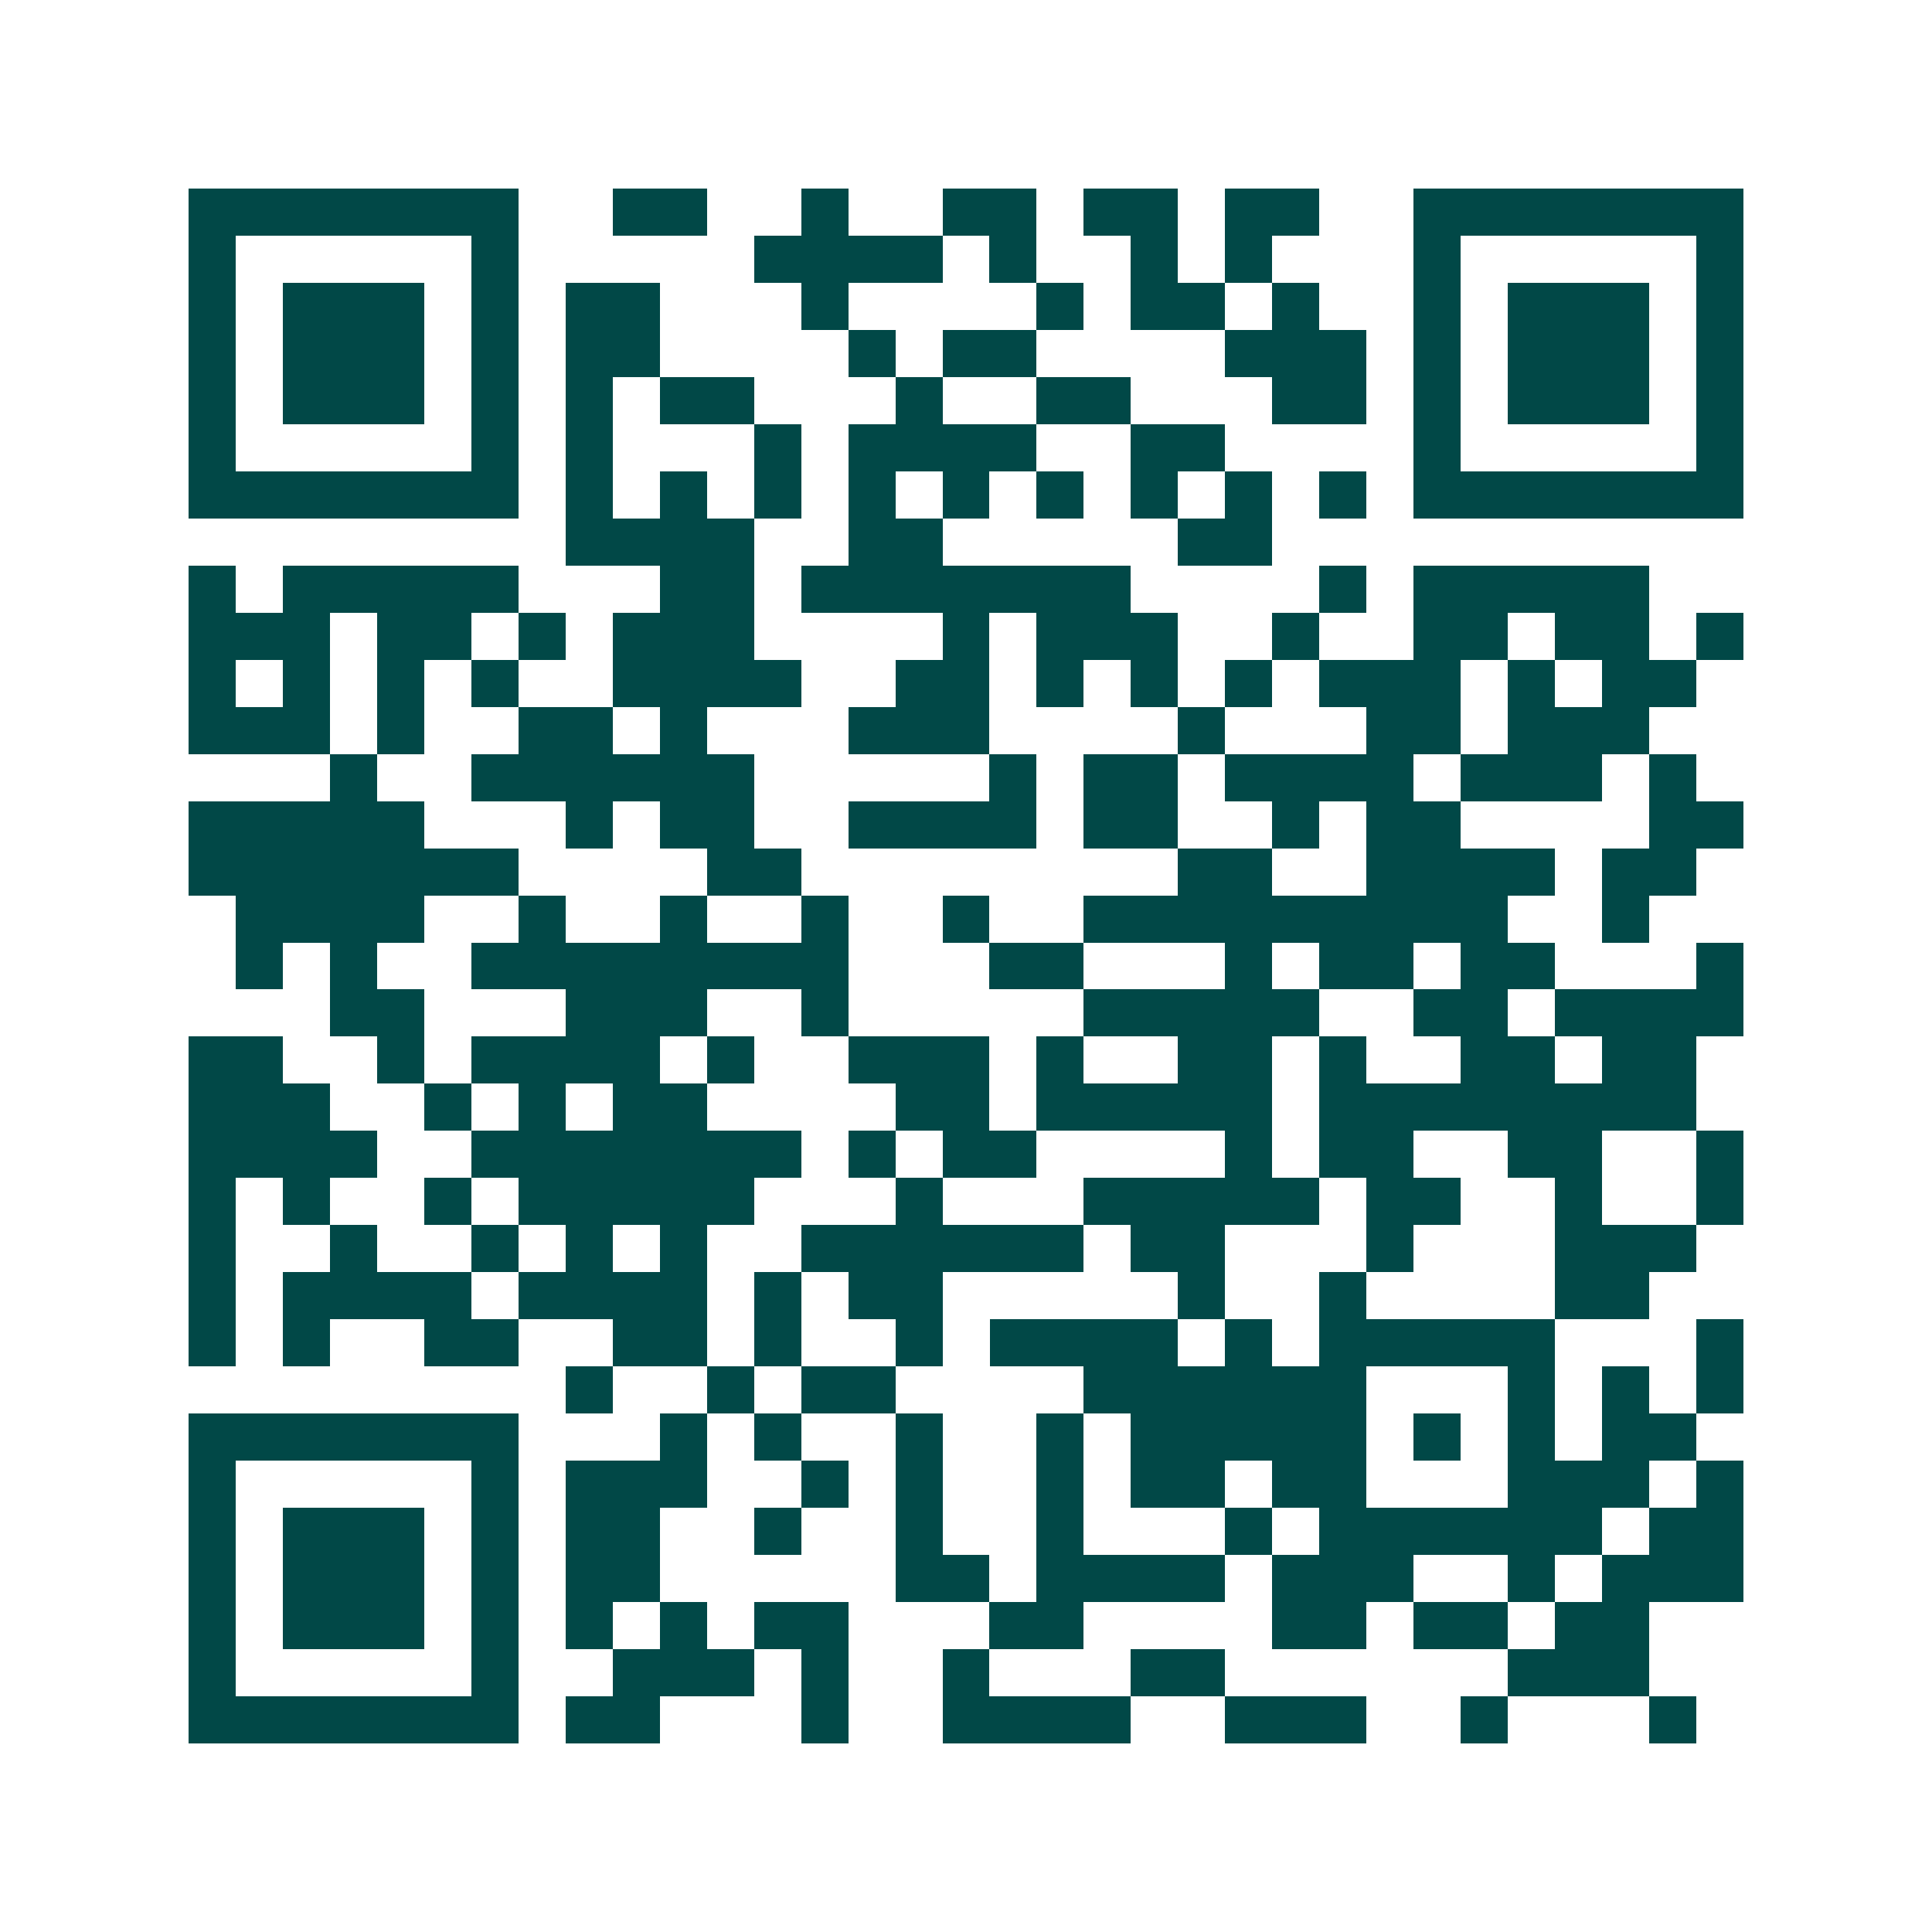 <svg xmlns="http://www.w3.org/2000/svg" width="200" height="200" viewBox="0 0 41 41" shape-rendering="crispEdges"><path fill="#ffffff" d="M0 0h41v41H0z"/><path stroke="#014847" d="M4 4.5h7m2 0h2m2 0h1m2 0h2m1 0h2m1 0h2m2 0h7M4 5.5h1m5 0h1m5 0h4m1 0h1m2 0h1m1 0h1m3 0h1m5 0h1M4 6.5h1m1 0h3m1 0h1m1 0h2m3 0h1m4 0h1m1 0h2m1 0h1m2 0h1m1 0h3m1 0h1M4 7.5h1m1 0h3m1 0h1m1 0h2m4 0h1m1 0h2m4 0h3m1 0h1m1 0h3m1 0h1M4 8.5h1m1 0h3m1 0h1m1 0h1m1 0h2m3 0h1m2 0h2m3 0h2m1 0h1m1 0h3m1 0h1M4 9.5h1m5 0h1m1 0h1m3 0h1m1 0h4m2 0h2m4 0h1m5 0h1M4 10.5h7m1 0h1m1 0h1m1 0h1m1 0h1m1 0h1m1 0h1m1 0h1m1 0h1m1 0h1m1 0h7M12 11.5h4m2 0h2m5 0h2M4 12.5h1m1 0h5m3 0h2m1 0h7m4 0h1m1 0h5M4 13.5h3m1 0h2m1 0h1m1 0h3m4 0h1m1 0h3m2 0h1m2 0h2m1 0h2m1 0h1M4 14.5h1m1 0h1m1 0h1m1 0h1m2 0h4m2 0h2m1 0h1m1 0h1m1 0h1m1 0h3m1 0h1m1 0h2M4 15.5h3m1 0h1m2 0h2m1 0h1m3 0h3m4 0h1m3 0h2m1 0h3M7 16.5h1m2 0h6m5 0h1m1 0h2m1 0h4m1 0h3m1 0h1M4 17.5h5m3 0h1m1 0h2m2 0h4m1 0h2m2 0h1m1 0h2m4 0h2M4 18.5h7m4 0h2m8 0h2m2 0h4m1 0h2M5 19.5h4m2 0h1m2 0h1m2 0h1m2 0h1m2 0h9m2 0h1M5 20.5h1m1 0h1m2 0h8m3 0h2m3 0h1m1 0h2m1 0h2m3 0h1M7 21.5h2m3 0h3m2 0h1m5 0h5m2 0h2m1 0h4M4 22.5h2m2 0h1m1 0h4m1 0h1m2 0h3m1 0h1m2 0h2m1 0h1m2 0h2m1 0h2M4 23.5h3m2 0h1m1 0h1m1 0h2m4 0h2m1 0h5m1 0h8M4 24.5h4m2 0h7m1 0h1m1 0h2m4 0h1m1 0h2m2 0h2m2 0h1M4 25.5h1m1 0h1m2 0h1m1 0h5m3 0h1m3 0h5m1 0h2m2 0h1m2 0h1M4 26.5h1m2 0h1m2 0h1m1 0h1m1 0h1m2 0h6m1 0h2m3 0h1m3 0h3M4 27.5h1m1 0h4m1 0h4m1 0h1m1 0h2m5 0h1m2 0h1m4 0h2M4 28.5h1m1 0h1m2 0h2m2 0h2m1 0h1m2 0h1m1 0h4m1 0h1m1 0h5m3 0h1M12 29.5h1m2 0h1m1 0h2m4 0h6m3 0h1m1 0h1m1 0h1M4 30.5h7m3 0h1m1 0h1m2 0h1m2 0h1m1 0h5m1 0h1m1 0h1m1 0h2M4 31.5h1m5 0h1m1 0h3m2 0h1m1 0h1m2 0h1m1 0h2m1 0h2m3 0h3m1 0h1M4 32.5h1m1 0h3m1 0h1m1 0h2m2 0h1m2 0h1m2 0h1m3 0h1m1 0h6m1 0h2M4 33.5h1m1 0h3m1 0h1m1 0h2m5 0h2m1 0h4m1 0h3m2 0h1m1 0h3M4 34.5h1m1 0h3m1 0h1m1 0h1m1 0h1m1 0h2m3 0h2m4 0h2m1 0h2m1 0h2M4 35.5h1m5 0h1m2 0h3m1 0h1m2 0h1m3 0h2m6 0h3M4 36.5h7m1 0h2m3 0h1m2 0h4m2 0h3m2 0h1m3 0h1"/></svg>
